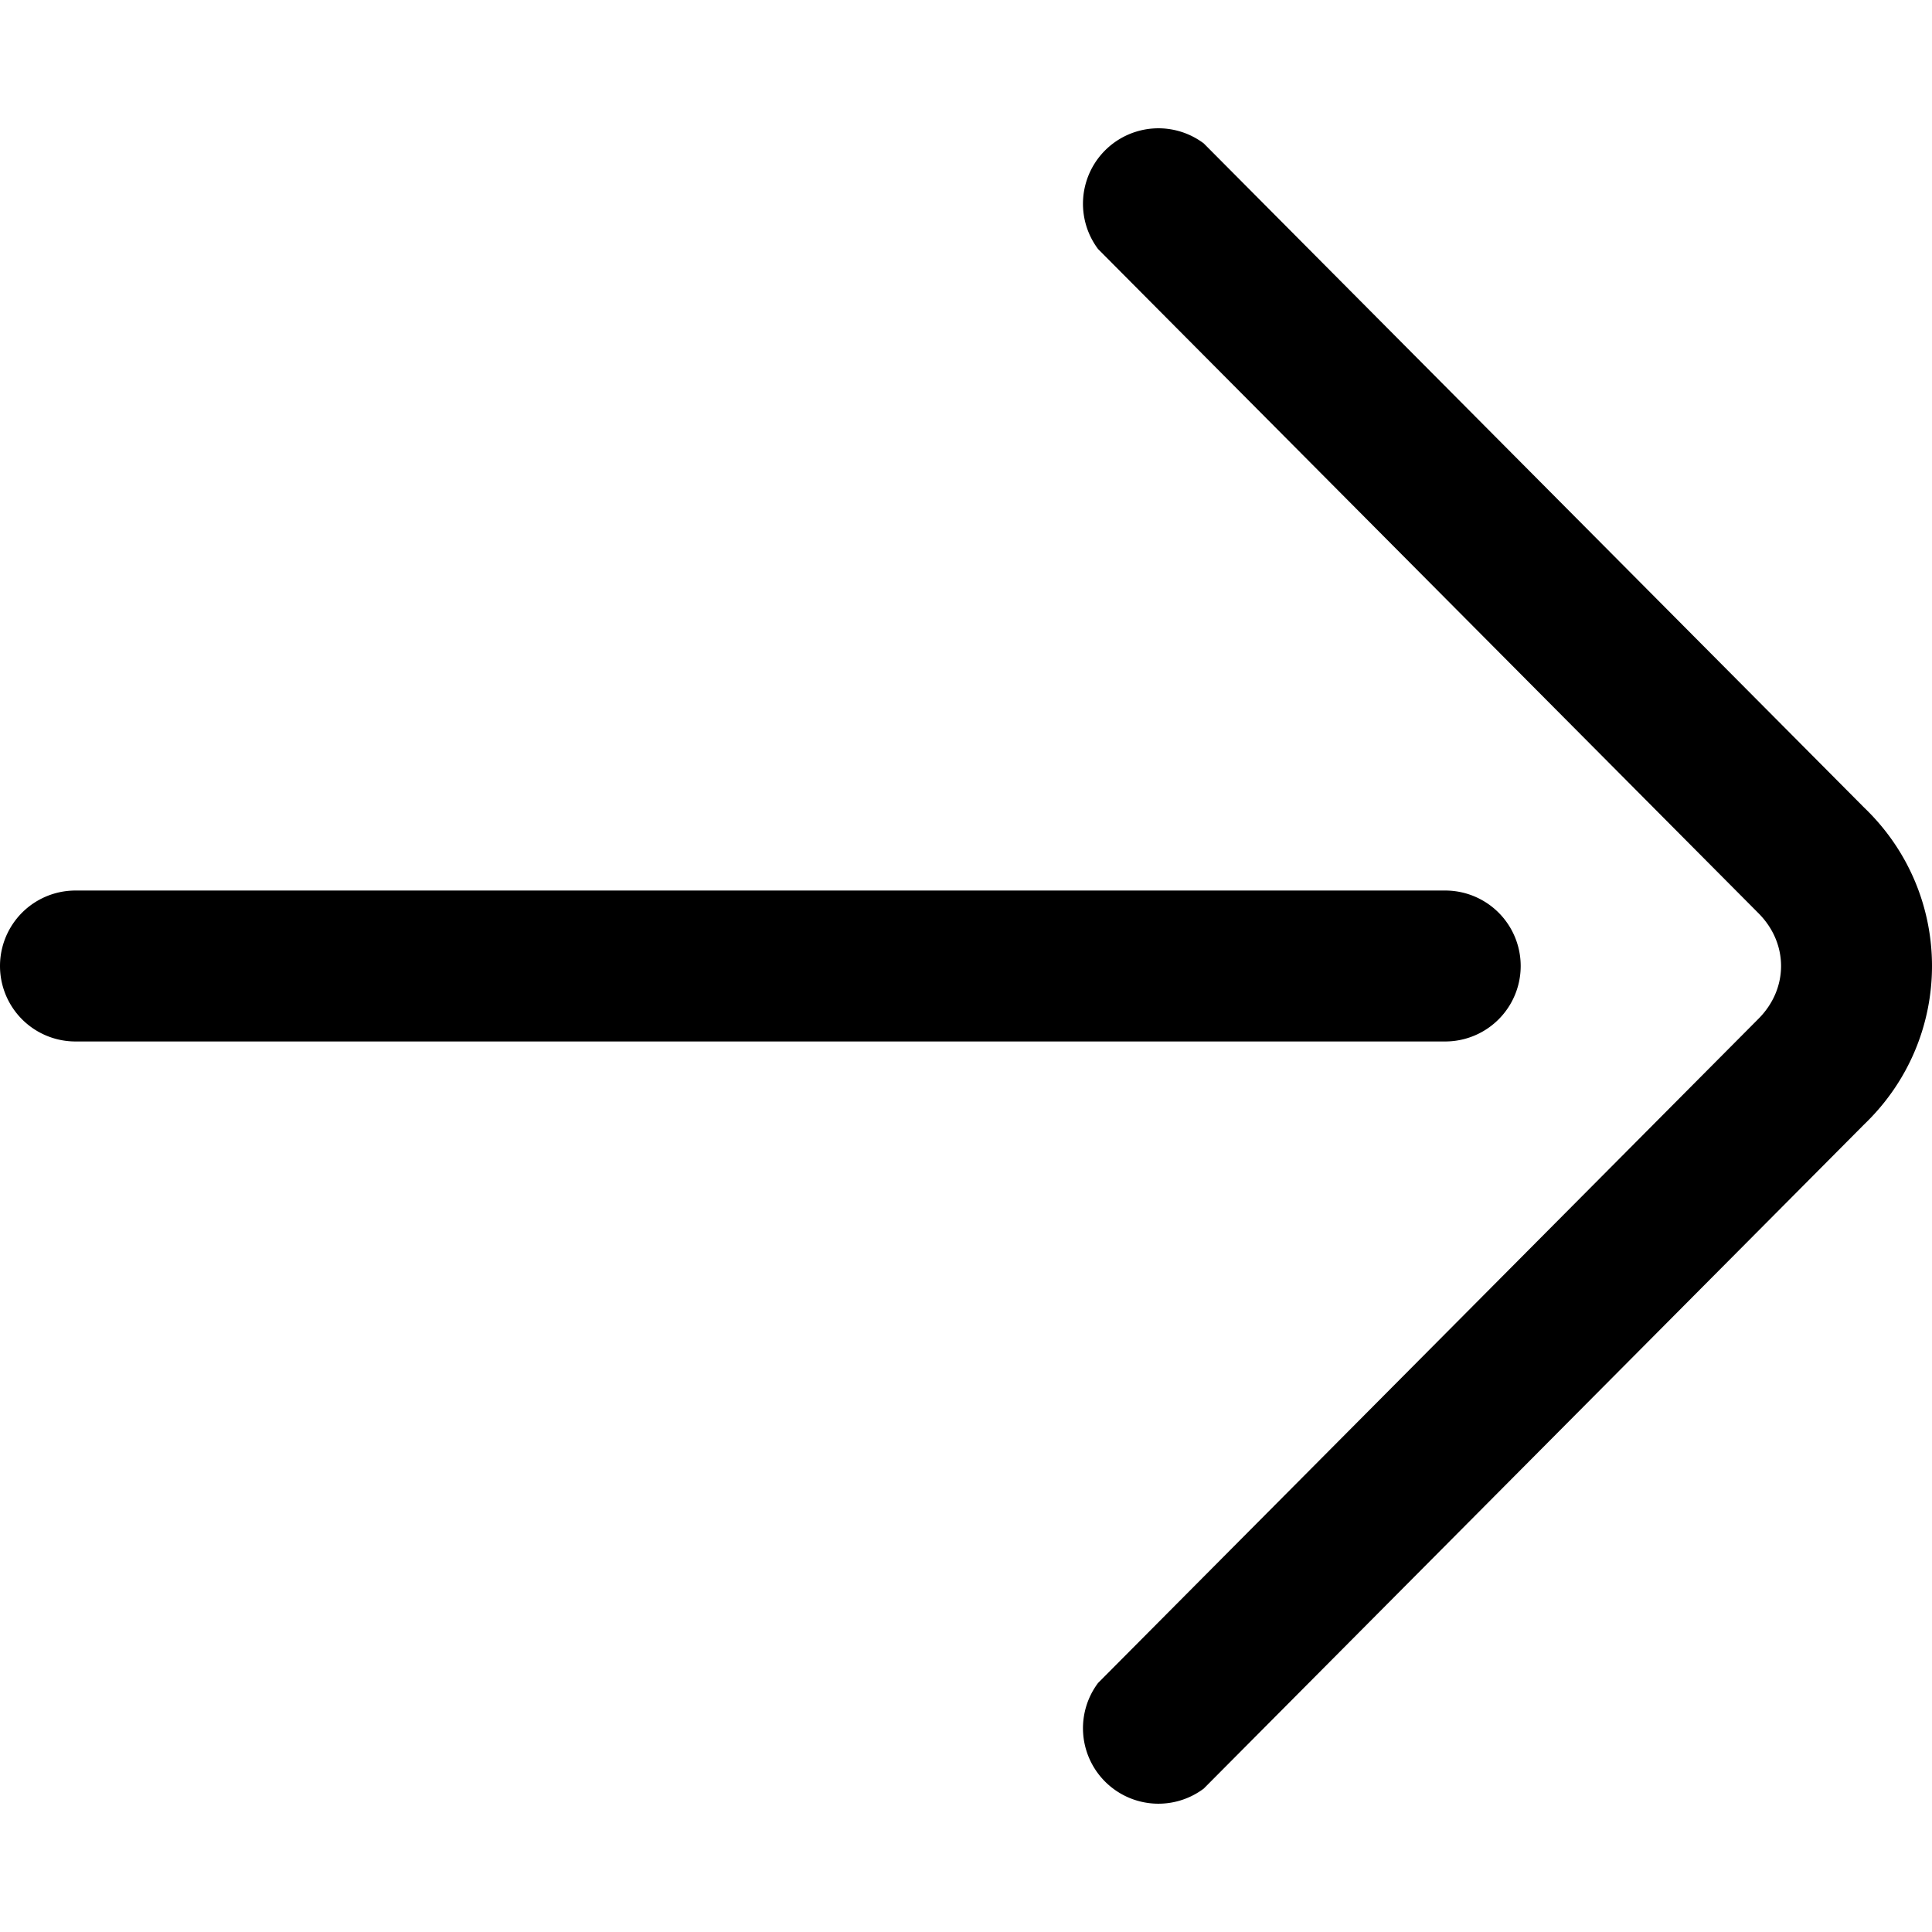 <svg xmlns="http://www.w3.org/2000/svg" viewBox="0 0 512 512"><path fill="currentColor" d="M494 214L319 38a20 20 0 00-28 28l175 176c8 8 8 20 0 28L291 446a20 20 0 0028 28l175-176c24-23 24-61 0-84z"/><path fill="currentColor" d="M383 236H20a20 20 0 100 40h363a20 20 0 100-40z"/></svg>